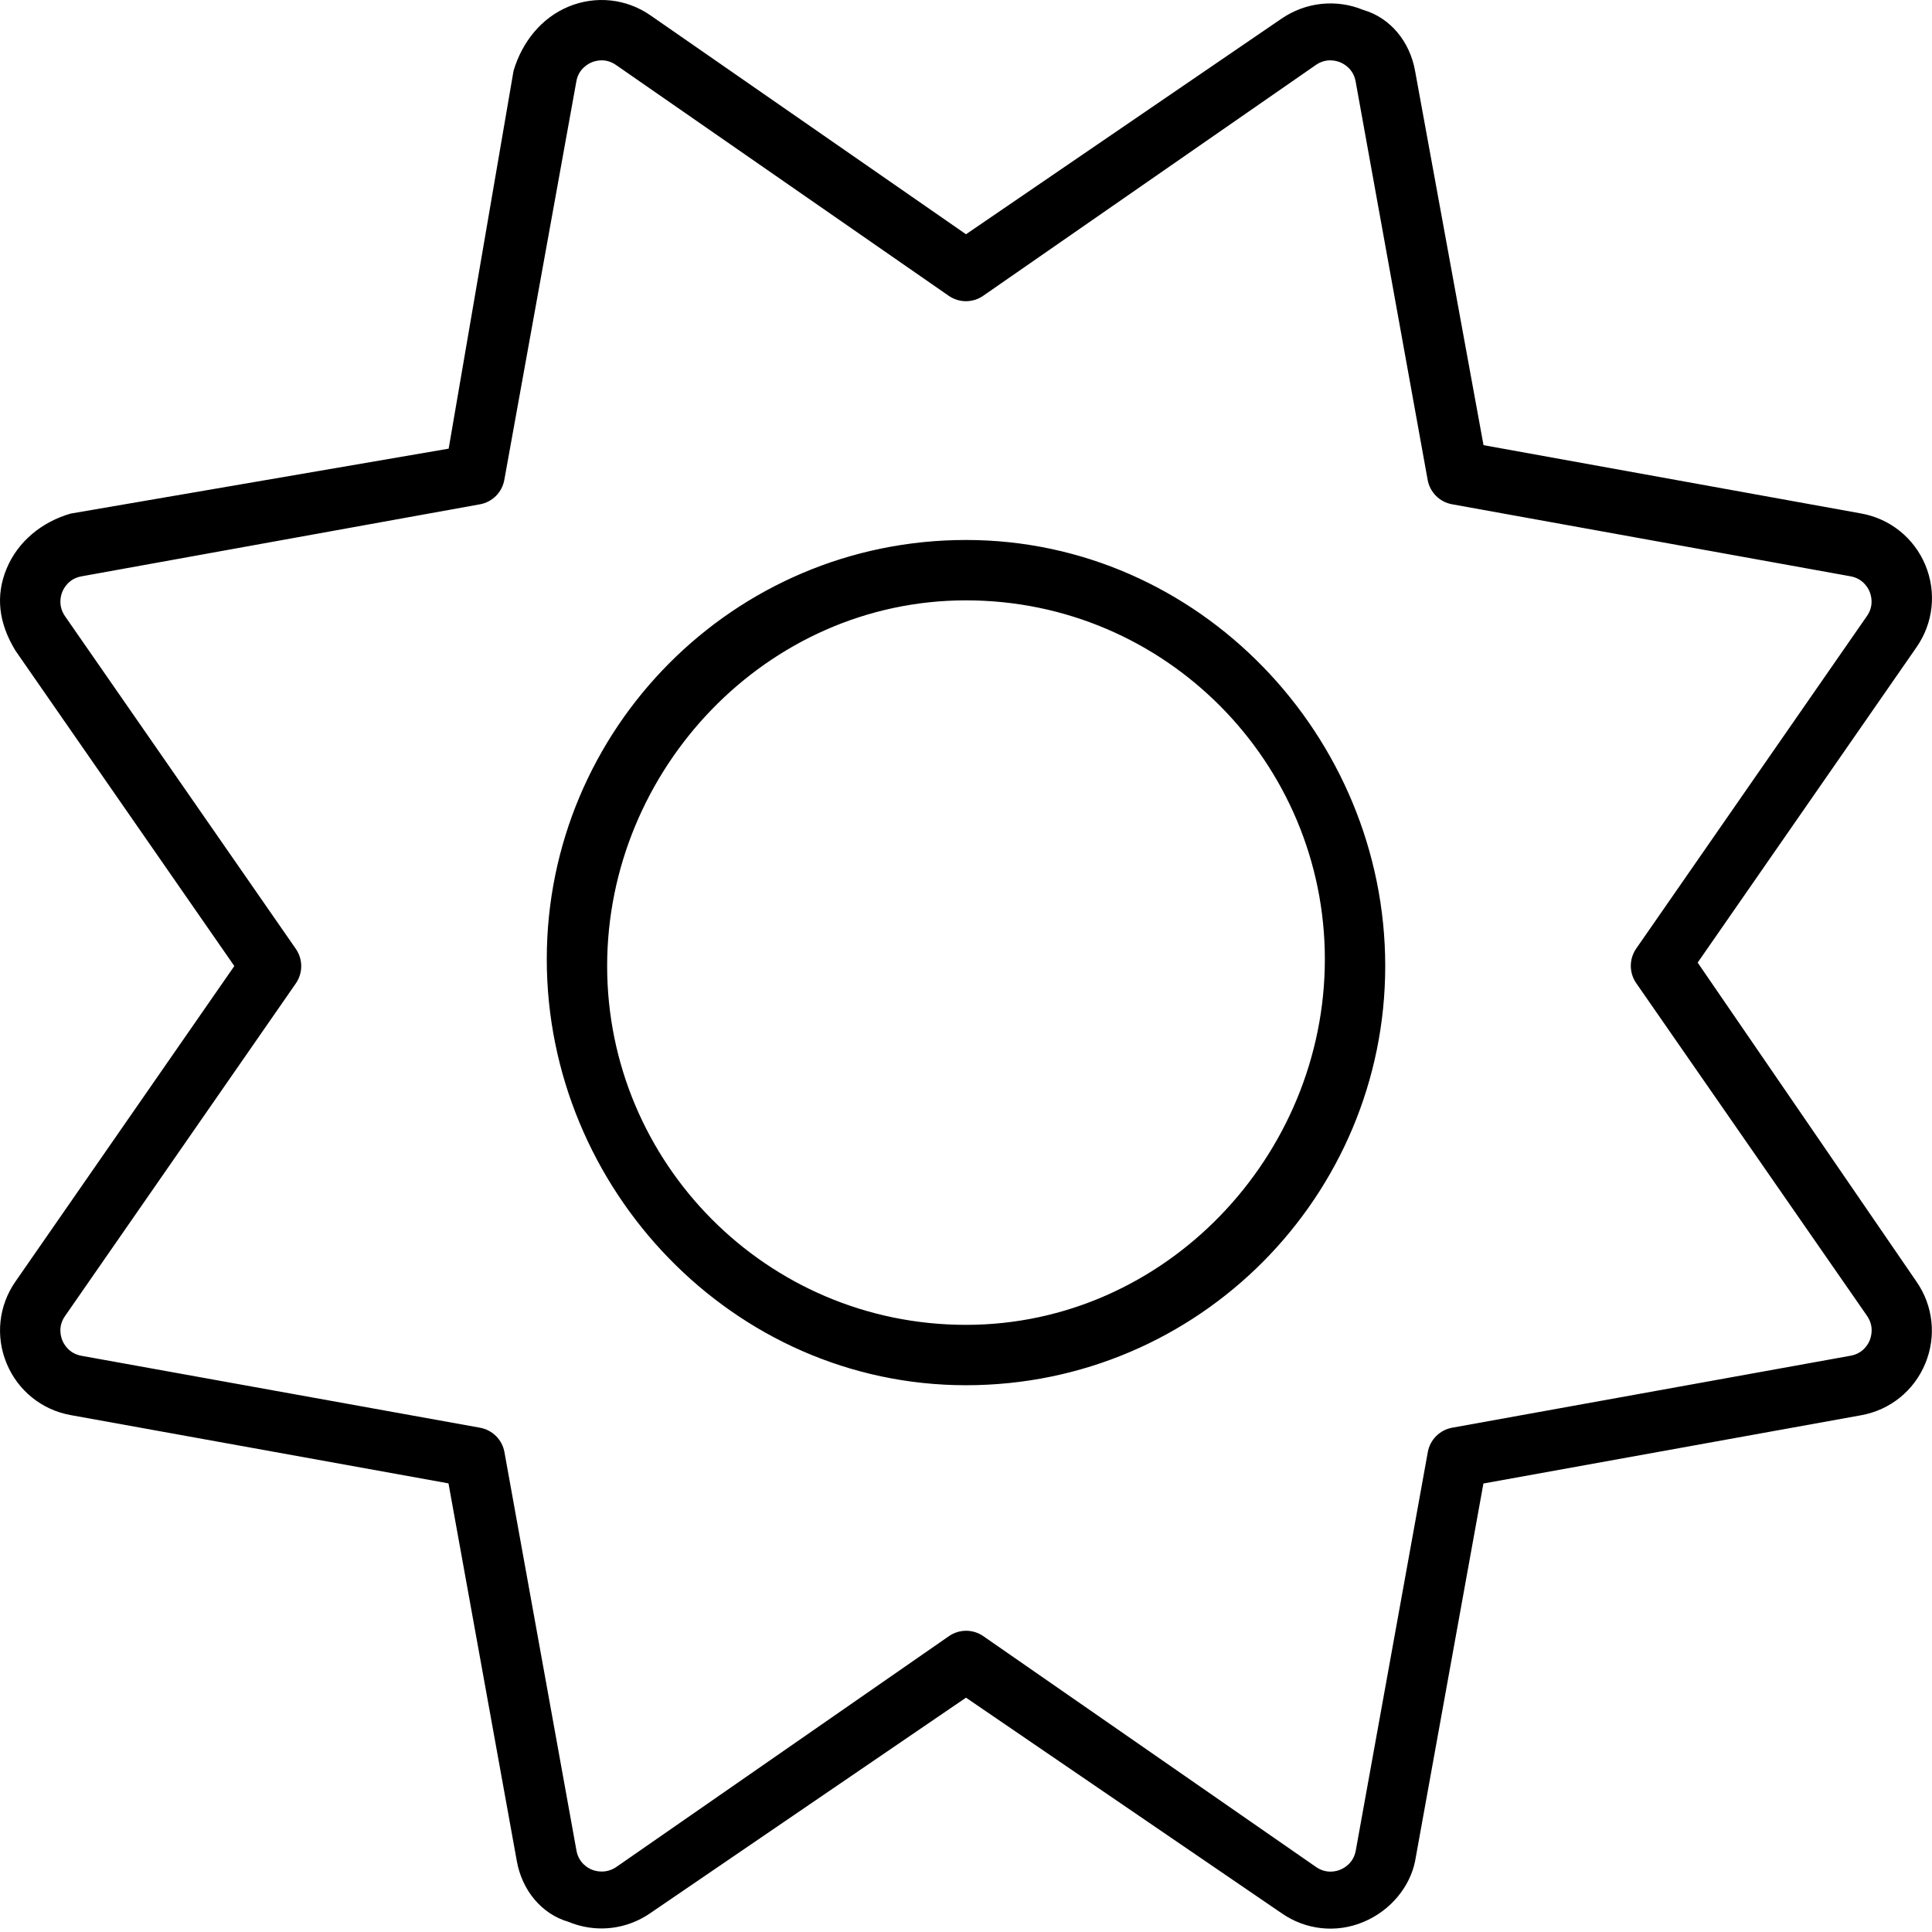<svg xmlns="http://www.w3.org/2000/svg" viewBox="0 0 512 512"><!--! Font Awesome Pro 6.2.0 by @fontawesome - https://fontawesome.com License - https://fontawesome.com/license (Commercial License) Copyright 2022 Fonticons, Inc. --><path d="M449.9 255.1l58.02-83.61c4.438-6.406 5.313-14.52 2.328-21.72c-2.984-7.187-9.344-12.31-17-13.69l-100.1-18.11L375 18.74c-1.375-7.656-6.5-14.02-13.7-16.1c-7.188-2.969-15.3-2.078-21.72 2.328L256 62.08L172.4 4.084C166-.369 157.9-1.228 150.7 1.741C143.5 4.725 138.4 11.07 136.1 18.74L118.9 118.9L18.75 136.1C11.09 138.3 4.733 143.5 1.748 150.7C-1.236 157.9-.361 165.1 4.077 172.4l58.02 83.61l-58 83.61c-4.453 6.391-5.328 14.5-2.344 21.7c2.984 7.203 9.328 12.33 17 13.7l100.1 18.09l18.11 100.1c1.375 7.672 6.5 14.02 13.7 16.1c2.828 1.172 5.797 1.75 8.734 1.75c4.563 0 9.094-1.391 12.97-4.078L256 449.9l83.61 57.1c6.39 4.469 14.52 5.359 21.7 2.344c7.203-2.984 12.33-9.328 13.7-16.1l18.11-100.1l100.1-18.09c7.672-1.375 14.02-6.5 17-13.7c2.984-7.203 2.109-15.31-2.328-21.7L449.9 255.1zM495.5 355.2c-.422 1.031-1.766 3.484-5.063 4.078l-105.6 19.08c-3.281 .594-5.859 3.172-6.453 6.453l-19.09 105.6c-.594 3.297-3.047 4.641-4.078 5.062c-1 .438-3.719 1.203-6.453-.703l-88.17-61.17c-2.75-1.906-6.375-1.906-9.125 0l-88.17 61.19c-2.75 1.844-5.453 1.094-6.453 .688c-1.031-.422-3.484-1.766-4.078-5.062l-19.09-105.6c-.594-3.281-3.172-5.859-6.453-6.453L21.59 359.3c-3.297-.594-4.641-3.047-5.063-4.078c-.422-1.031-1.219-3.703 .703-6.453L78.41 260.6c1.891-2.75 1.891-6.375 0-9.125L17.23 163.3C15.31 160.5 16.11 157.8 16.53 156.8c.422-1.016 1.766-3.469 5.063-4.062l105.6-19.09c3.281-.594 5.859-3.172 6.453-6.453l19.09-105.6C153.3 18.29 155.8 16.94 156.8 16.52c.516-.219 1.469-.531 2.641-.531c1.141 0 2.469 .297 3.813 1.234l88.17 61.17c2.75 1.906 6.375 1.906 9.125 0l88.16-61.17c2.766-1.922 5.453-1.125 6.469-.703c1.031 .422 3.484 1.766 4.078 5.062l19.09 105.6c.594 3.281 3.172 5.859 6.453 6.453l105.6 19.09c3.297 .594 4.641 3.047 5.063 4.062c.422 1.031 1.219 3.719-.703 6.469L433.6 251.4c-1.891 2.75-1.891 6.375 0 9.125l61.17 88.17C496.7 351.5 495.9 354.1 495.5 355.2zM256 143.1c-61.75 0-111.1 50.25-111.1 111.1S194.2 367.1 256 367.1s111.1-50.25 111.1-111.1S317.8 143.1 256 143.1zM256 351.1c-52.94 0-95.1-43.06-95.1-95.1S203.1 159.1 256 159.1s95.1 43.06 95.1 95.1S308.9 351.1 256 351.1z"/></svg>